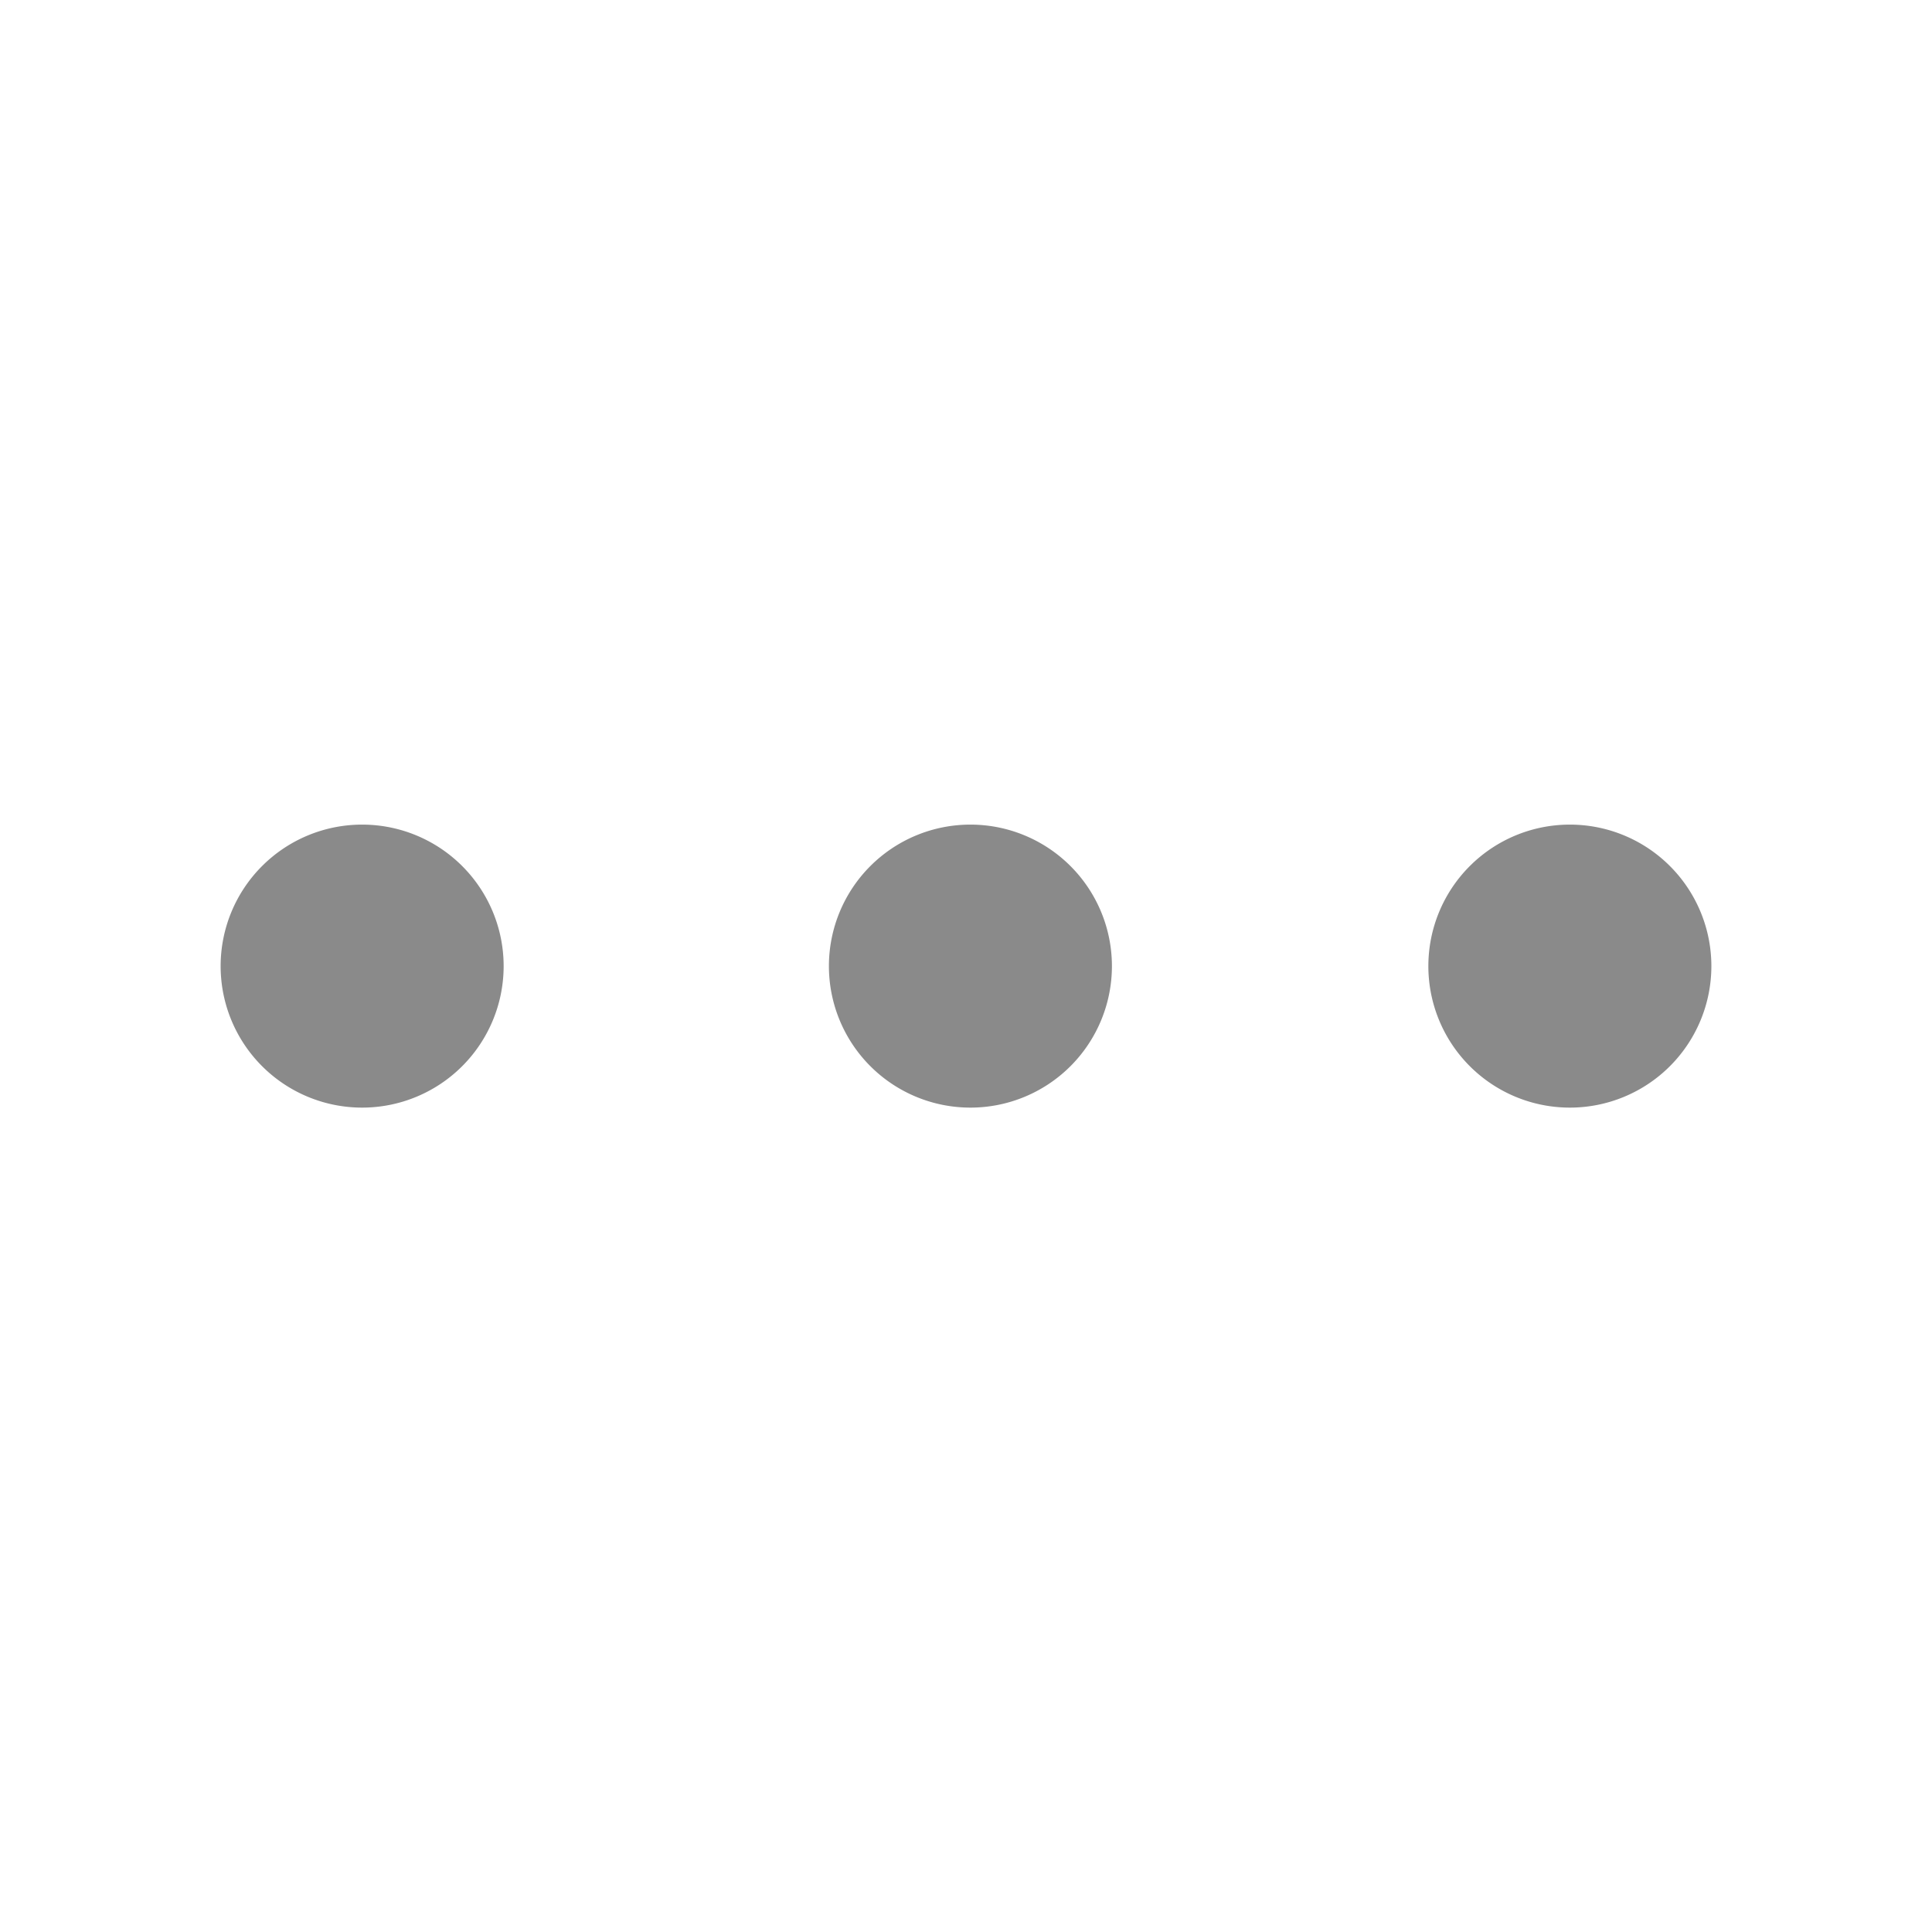 <svg t="1701763193644" class="icon" viewBox="0 0 1024 1024" version="1.1" xmlns="http://www.w3.org/2000/svg" p-id="4376" width="128" height="128"><path d="M191.94 512.06m-75 0a75 75 0 1 0 150 0 75 75 0 1 0-150 0Z" fill="#8a8a8a" p-id="4377"></path><path d="M514.34 512.06m-75 0a75 75 0 1 0 150 0 75 75 0 1 0-150 0Z" fill="#8a8a8a" p-id="4378"></path><path d="M832.06 512.06m-75 0a75 75 0 1 0 150 0 75 75 0 1 0-150 0Z" fill="#8a8a8a" p-id="4379"></path></svg>